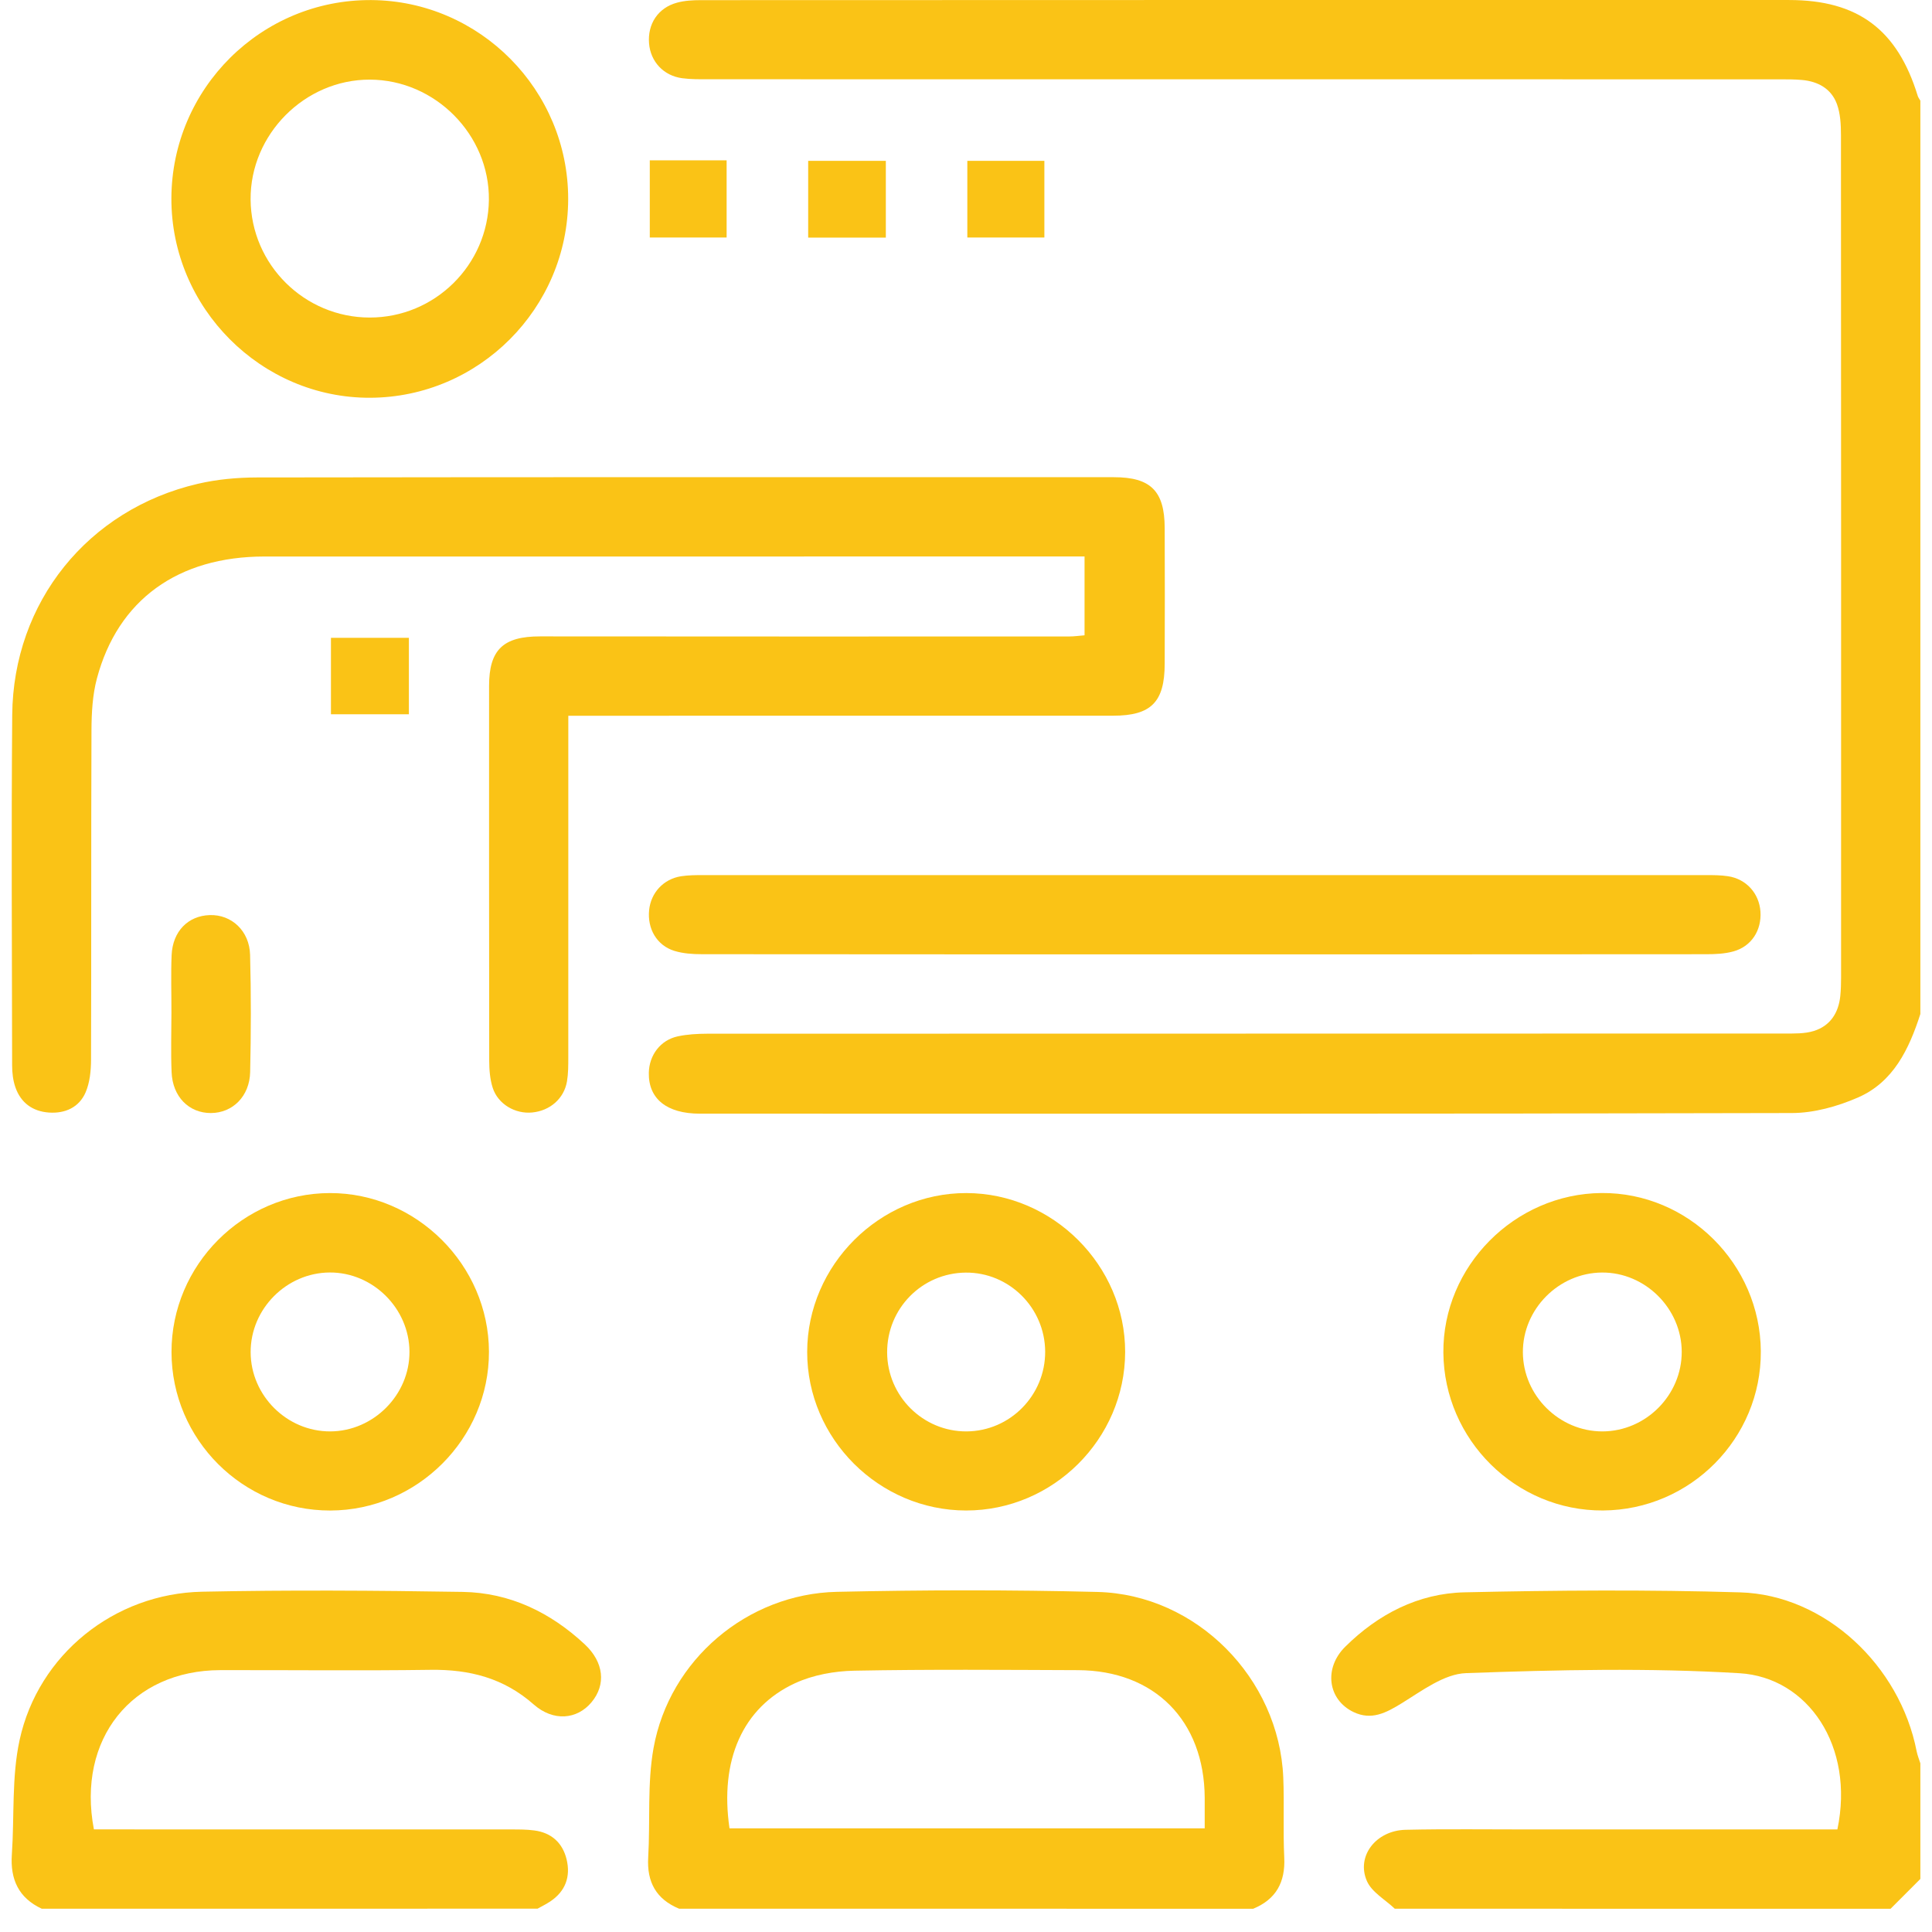 <svg xmlns="http://www.w3.org/2000/svg" width="60" height="60" viewBox="0 0 82 83" fill="none"><path d="M82 43.562C81.515 45.067 80.844 46.487 79.317 47.151C78.438 47.533 77.432 47.815 76.482 47.817C60.844 47.857 45.206 47.846 29.567 47.844C28.141 47.844 27.353 47.201 27.374 46.089C27.388 45.332 27.871 44.685 28.613 44.523C29.025 44.434 29.458 44.411 29.882 44.409C45.307 44.405 60.731 44.406 76.156 44.401C76.58 44.401 77.028 44.414 77.424 44.291C78.125 44.072 78.484 43.519 78.56 42.792C78.587 42.528 78.594 42.26 78.594 41.995C78.595 29.931 78.597 17.866 78.589 5.802C78.589 5.354 78.565 4.878 78.414 4.466C78.171 3.811 77.605 3.498 76.918 3.436C76.601 3.407 76.28 3.408 75.959 3.408C60.614 3.407 45.27 3.408 29.923 3.405C29.551 3.405 29.174 3.41 28.805 3.36C28.006 3.253 27.448 2.648 27.384 1.867C27.315 1.029 27.769 0.336 28.584 0.115C28.913 0.025 29.267 0.006 29.61 0.006C45.194 -0.001 60.78 -0.001 76.365 0.001C79.317 0.001 81.014 1.273 81.886 4.116C81.908 4.19 81.961 4.255 82 4.324C82 17.403 82 30.483 82 43.562Z" fill="#FAC316"></path><path d="M28.677 82C27.692 81.592 27.285 80.859 27.347 79.797C27.439 78.231 27.302 76.63 27.576 75.101C28.257 71.307 31.604 68.471 35.454 68.386C39.183 68.304 42.916 68.297 46.643 68.391C50.905 68.496 54.452 72.101 54.63 76.362C54.678 77.506 54.617 78.655 54.672 79.799C54.723 80.861 54.322 81.594 53.339 82.001C45.116 82 36.897 82 28.677 82ZM51.255 78.546C51.255 78.077 51.256 77.657 51.255 77.235C51.237 73.922 49.101 71.764 45.806 71.751C42.607 71.739 39.406 71.713 36.207 71.774C35.352 71.79 34.432 71.955 33.66 72.31C31.398 73.353 30.413 75.627 30.84 78.546C37.615 78.546 44.399 78.546 51.255 78.546Z" fill="#FAC316"></path><path d="M59.421 82C59.01 81.609 58.434 81.291 58.224 80.813C57.754 79.743 58.614 78.637 59.888 78.609C61.648 78.569 63.41 78.596 65.17 78.594C69.304 78.594 73.44 78.594 77.575 78.594C77.865 78.594 78.157 78.594 78.435 78.594C79.186 75.015 77.167 72.061 74.233 71.883C70.328 71.647 66.395 71.737 62.481 71.879C61.544 71.912 60.591 72.636 59.723 73.17C59.045 73.587 58.421 73.918 57.653 73.553C56.543 73.026 56.356 71.668 57.294 70.743C58.71 69.342 60.433 68.452 62.418 68.407C66.363 68.319 70.317 68.29 74.26 68.409C77.893 68.517 81.118 71.537 81.84 75.235C81.875 75.411 81.945 75.581 82 75.754C82 77.41 82 79.064 82 80.72C81.573 81.147 81.146 81.573 80.72 82.002C73.62 82 66.52 82 59.421 82Z" fill="#FAC316"></path><path d="M1.294 82C0.3 81.538 -0.065 80.737 0.009 79.672C0.122 78.029 -0.004 76.338 0.343 74.749C1.144 71.076 4.415 68.458 8.181 68.381C11.912 68.304 15.648 68.328 19.379 68.389C21.403 68.423 23.148 69.267 24.623 70.643C25.447 71.413 25.542 72.377 24.911 73.131C24.291 73.874 23.272 73.969 22.426 73.223C21.143 72.09 19.671 71.715 18.003 71.737C14.99 71.779 11.975 71.744 8.962 71.75C5.171 71.76 2.793 74.705 3.534 78.592C3.823 78.592 4.134 78.592 4.445 78.592C10.127 78.592 15.806 78.592 21.488 78.594C21.807 78.594 22.129 78.594 22.445 78.636C23.187 78.73 23.668 79.168 23.841 79.877C24.021 80.619 23.795 81.249 23.14 81.687C22.965 81.804 22.776 81.896 22.593 81.998C15.492 82 8.394 82 1.294 82Z" fill="#FAC316"></path><path d="M23.915 30.749C23.915 31.177 23.915 31.492 23.915 31.808C23.915 36.345 23.917 40.882 23.914 45.42C23.914 45.767 23.915 46.118 23.858 46.457C23.731 47.198 23.129 47.718 22.365 47.793C21.637 47.865 20.899 47.44 20.669 46.739C20.549 46.368 20.517 45.955 20.517 45.56C20.508 40.195 20.511 34.83 20.511 29.466C20.511 27.908 21.124 27.338 22.702 27.34C30.282 27.348 37.859 27.345 45.439 27.343C45.646 27.343 45.852 27.313 46.093 27.293C46.093 26.17 46.093 25.087 46.093 23.907C45.777 23.907 45.492 23.907 45.208 23.907C33.76 23.907 22.311 23.905 10.863 23.908C7.146 23.91 4.566 25.768 3.664 29.145C3.475 29.854 3.433 30.621 3.43 31.362C3.411 36.087 3.427 40.81 3.411 45.534C3.409 46.003 3.359 46.508 3.177 46.93C2.897 47.575 2.297 47.844 1.603 47.796C0.905 47.748 0.394 47.379 0.162 46.712C0.059 46.417 0.021 46.086 0.021 45.77C0.013 40.752 -0.016 35.735 0.025 30.717C0.066 25.869 3.274 21.889 7.993 20.786C8.814 20.594 9.681 20.514 10.528 20.512C22.803 20.494 35.079 20.499 47.354 20.501C48.935 20.501 49.53 21.094 49.536 22.678C49.544 24.625 49.543 26.575 49.536 28.522C49.532 30.163 48.951 30.747 47.322 30.747C39.878 30.749 32.431 30.749 24.987 30.749C24.666 30.749 24.349 30.749 23.915 30.749Z" fill="#FAC316"></path><path d="M51.261 40.999C44.057 40.999 36.855 41.001 29.651 40.993C29.256 40.993 28.844 40.965 28.47 40.85C27.716 40.616 27.305 39.9 27.387 39.096C27.464 38.35 28.005 37.762 28.761 37.644C29.075 37.596 29.399 37.595 29.718 37.595C44.072 37.593 58.425 37.593 72.778 37.595C73.097 37.595 73.421 37.595 73.736 37.643C74.523 37.762 75.077 38.382 75.13 39.164C75.183 39.964 74.748 40.654 73.976 40.871C73.599 40.977 73.189 40.994 72.792 40.994C65.614 41.001 58.438 40.999 51.261 40.999Z" fill="#FAC316"></path><path d="M6.863 8.52C6.878 3.797 10.73 -0.026 15.447 0.003C20.119 0.032 23.92 3.877 23.909 8.562C23.898 13.243 20.082 17.069 15.405 17.088C10.722 17.108 6.849 13.222 6.863 8.52ZM15.378 13.642C18.178 13.647 20.47 11.385 20.503 8.589C20.535 5.793 18.199 3.429 15.391 3.421C12.594 3.412 10.244 5.775 10.266 8.574C10.289 11.369 12.578 13.638 15.378 13.642Z" fill="#FAC316"></path><path d="M13.689 64.893C9.939 64.901 6.875 61.843 6.868 58.089C6.862 54.351 9.934 51.263 13.671 51.255C17.388 51.247 20.498 54.347 20.506 58.073C20.514 61.8 17.43 64.885 13.689 64.893ZM13.689 61.494C15.546 61.487 17.101 59.923 17.091 58.07C17.082 56.209 15.519 54.658 13.666 54.667C11.805 54.677 10.261 56.233 10.268 58.093C10.273 59.957 11.827 61.5 13.689 61.494Z" fill="#FAC316"></path><path d="M68.364 64.891C64.629 64.914 61.539 61.859 61.508 58.112C61.478 54.403 64.568 51.284 68.303 51.253C72.022 51.223 75.12 54.3 75.146 58.049C75.17 61.794 72.123 64.869 68.364 64.891ZM68.348 61.494C70.209 61.487 71.754 59.933 71.748 58.072C71.742 56.214 70.179 54.659 68.326 54.669C66.465 54.679 64.915 56.241 64.924 58.096C64.932 59.957 66.489 61.5 68.348 61.494Z" fill="#FAC316"></path><path d="M41.002 64.892C37.259 64.888 34.171 61.802 34.177 58.075C34.184 54.351 37.291 51.25 41.012 51.255C44.736 51.26 47.844 54.369 47.837 58.085C47.829 61.821 44.742 64.895 41.002 64.892ZM44.401 58.064C44.391 56.184 42.852 54.655 40.986 54.672C39.106 54.69 37.604 56.217 37.612 58.104C37.62 59.981 39.156 61.505 41.025 61.494C42.894 61.483 44.41 59.942 44.401 58.064Z" fill="#FAC316"></path><path d="M6.865 43.507C6.867 42.682 6.838 41.856 6.873 41.031C6.918 40.009 7.581 39.342 8.51 39.313C9.443 39.282 10.217 39.987 10.244 41.021C10.289 42.698 10.284 44.376 10.247 46.053C10.225 47.1 9.493 47.814 8.559 47.817C7.616 47.819 6.913 47.114 6.872 46.062C6.836 45.212 6.863 44.358 6.865 43.507Z" fill="#FAC316"></path><path d="M37.556 6.911C37.556 8.016 37.556 9.091 37.556 10.208C36.436 10.208 35.356 10.208 34.22 10.208C34.22 9.127 34.22 8.052 34.22 6.911C35.322 6.911 36.415 6.911 37.556 6.911Z" fill="#FAC316"></path><path d="M17.066 27.402C17.066 28.511 17.066 29.565 17.066 30.685C15.962 30.685 14.867 30.685 13.718 30.685C13.718 29.61 13.718 28.535 13.718 27.402C14.818 27.402 15.893 27.402 17.066 27.402Z" fill="#FAC316"></path><path d="M27.415 6.887C28.53 6.887 29.603 6.887 30.716 6.887C30.716 8.003 30.716 9.08 30.716 10.203C29.624 10.203 28.549 10.203 27.415 10.203C27.415 9.126 27.415 8.055 27.415 6.887Z" fill="#FAC316"></path><path d="M44.367 6.909C44.367 8.013 44.367 9.086 44.367 10.204C43.261 10.204 42.184 10.204 41.057 10.204C41.057 9.123 41.057 8.048 41.057 6.909C42.141 6.909 43.232 6.909 44.367 6.909Z" fill="#FAC316"></path></svg>